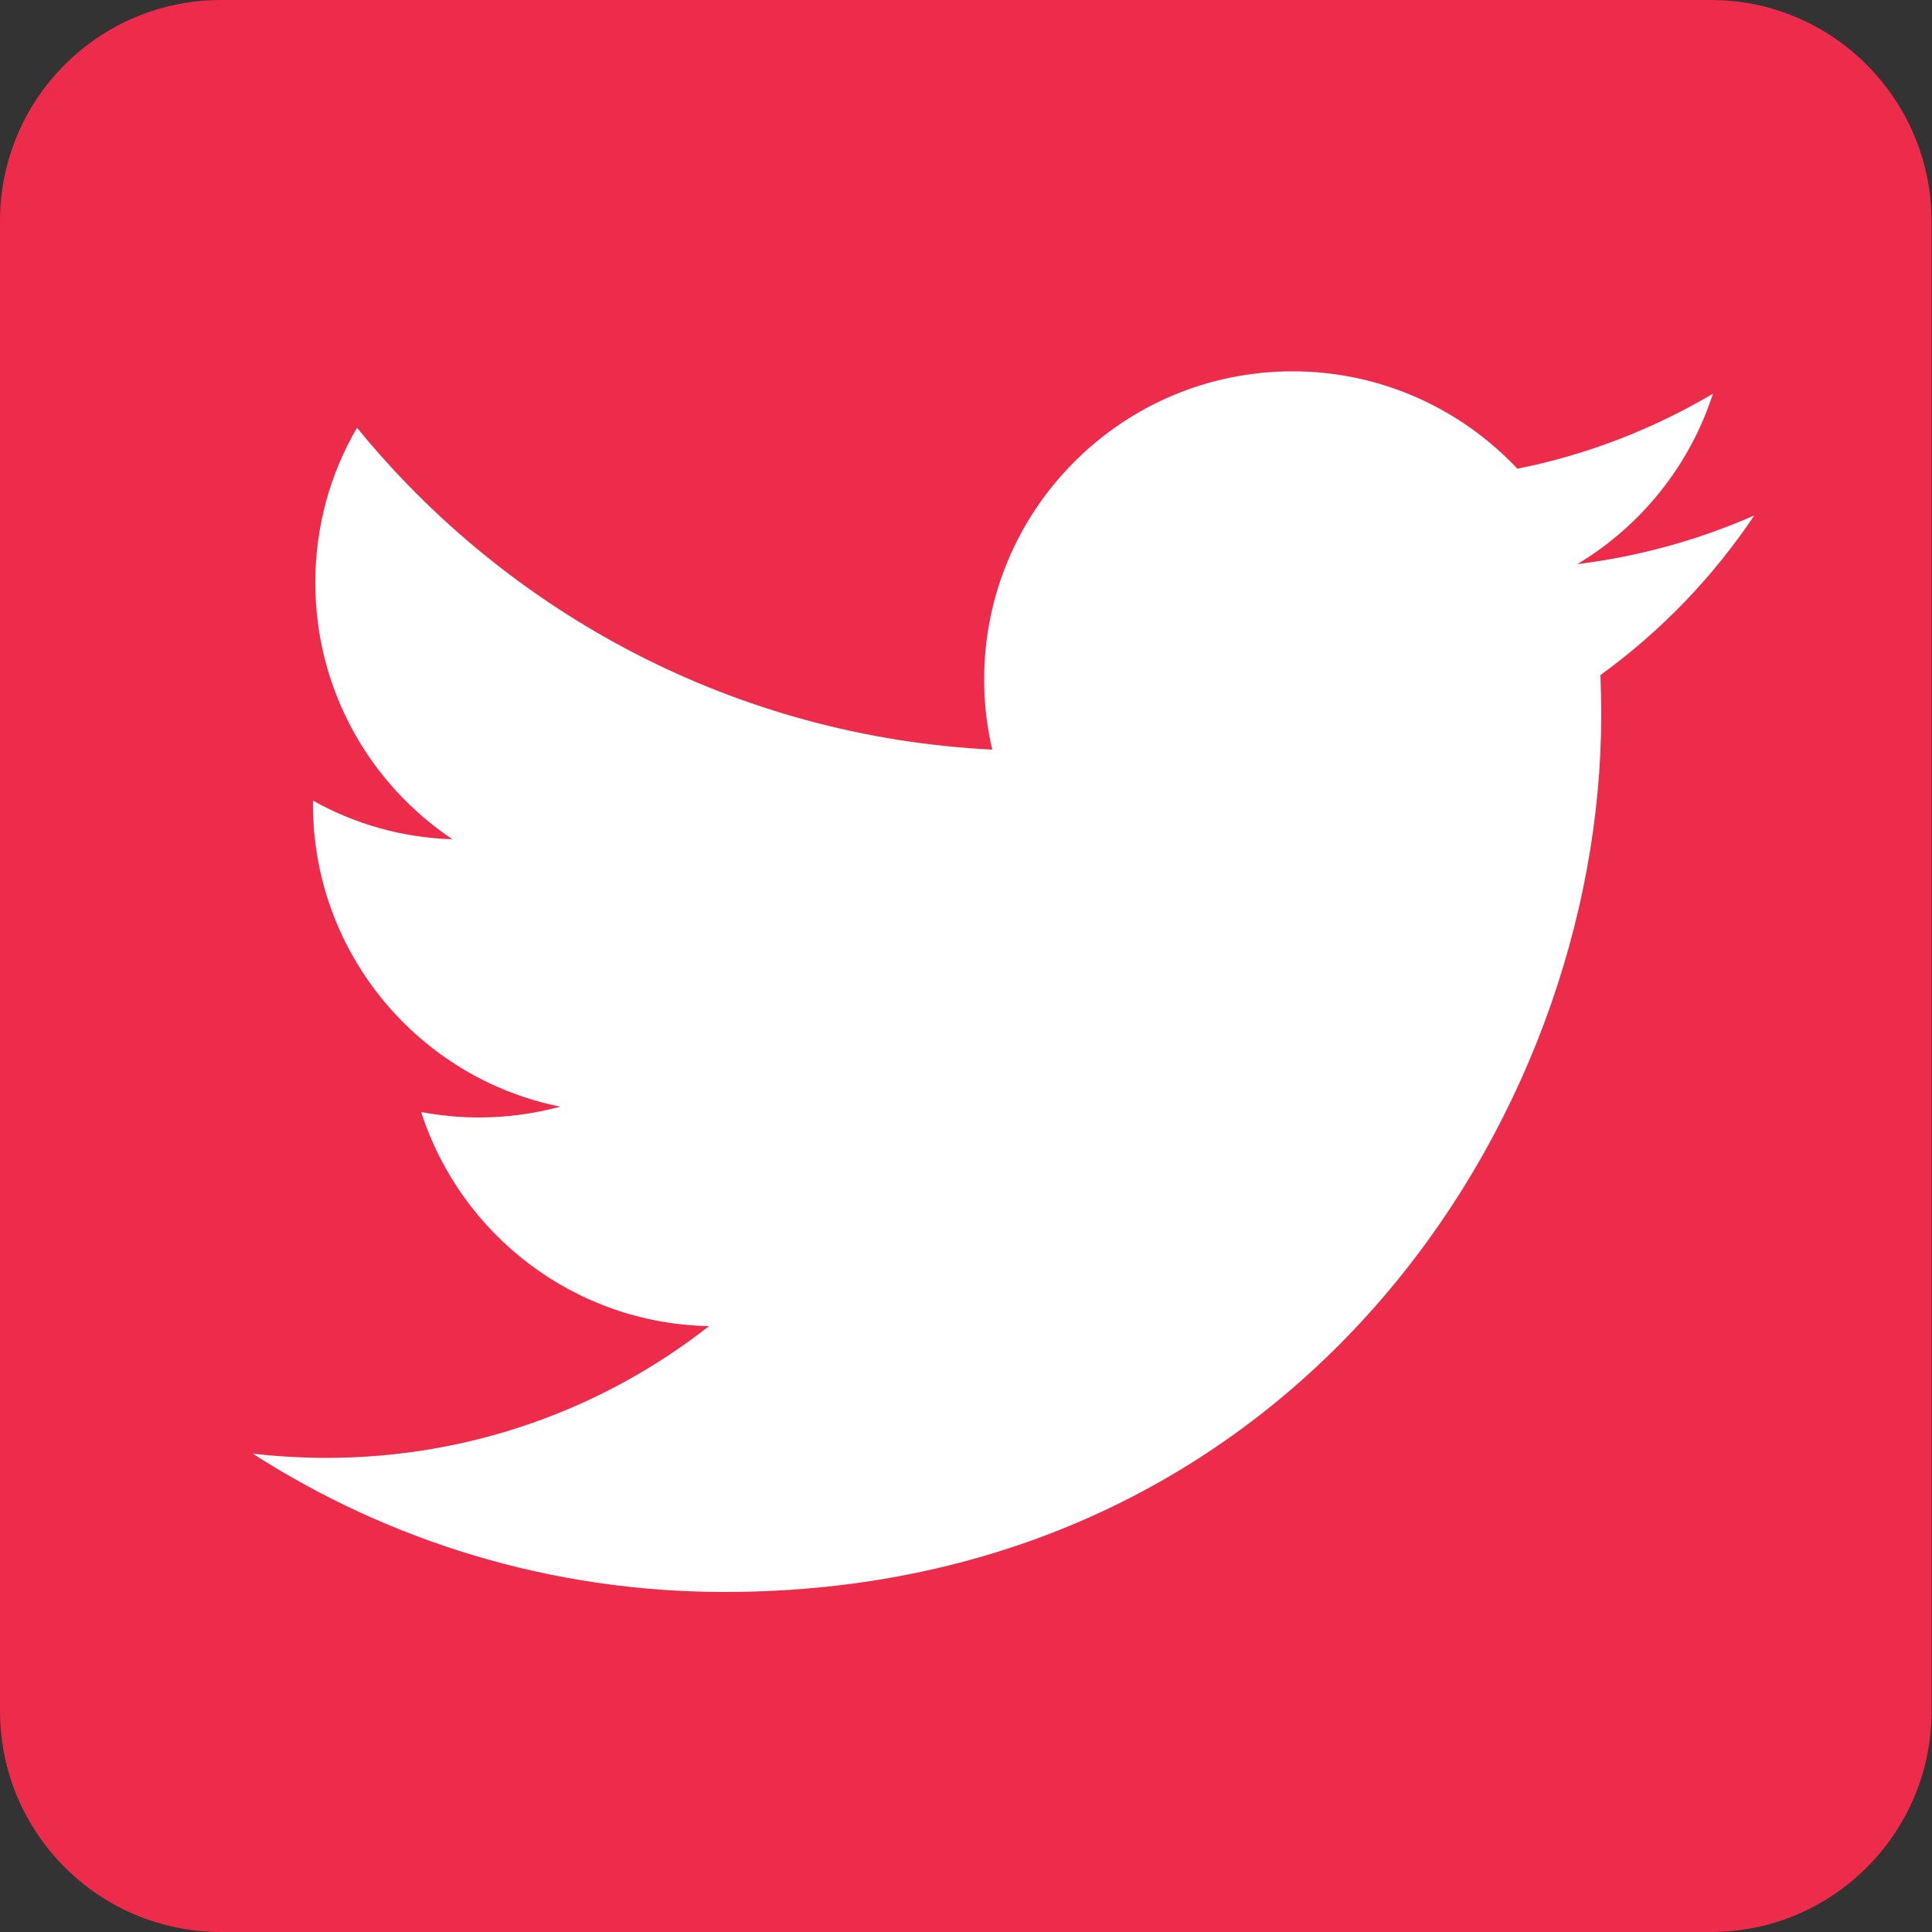 <?xml version="1.0" encoding="utf-8"?>
<!-- Generator: Adobe Illustrator 19.1.0, SVG Export Plug-In . SVG Version: 6.00 Build 0)  -->
<svg version="1.1" id="Arrow_1_" xmlns="http://www.w3.org/2000/svg" xmlns:xlink="http://www.w3.org/1999/xlink" x="0px" y="0px"
	 viewBox="225 -225 500 500" style="enable-background:new 225 -225 500 500;" xml:space="preserve">
<rect x="225" y="-225" width="500" height="500" fill="#333333" stroke="none"/>
<style type="text/css">
	.st0{fill:#ED2B4B;}
	.st1{fill:#FFFFFF;}
</style>
<g>
	<g>
		<g>
			<path class="st0" d="M282.2,275c-31.6,0-57.2-25.6-57.2-57.2v-385.6c0-31.6,25.6-57.2,57.2-57.2h385.6c31.4,0,57,25.6,57.1,57.2
				v385.6c0,31.6-25.6,57.2-57.1,57.2H282.2z"/>
		</g>
	</g>
</g>
<path class="st1" d="M412.5,187C559.2,187,639.4,65.4,639.4-40c0-3.5-0.1-6.9-0.2-10.3c15.6-11.3,29.1-25.3,39.8-41.3
	c-14.3,6.3-29.7,10.6-45.8,12.6c16.5-9.9,29.1-25.5,35.1-44.1c-15.4,9.1-32.5,15.8-50.6,19.4c-14.6-15.5-35.3-25.2-58.2-25.2
	c-44,0-79.8,35.7-79.8,79.7c0,6.3,0.7,12.3,2.1,18.2c-66.3-3.3-125.1-35.1-164.4-83.3c-6.9,11.8-10.8,25.5-10.8,40.1
	c0,27.7,14.1,52.1,35.5,66.4c-13.1-0.4-25.4-4-36.1-10c0,0.3,0,0.7,0,1c0,38.6,27.5,70.9,64,78.2c-6.7,1.8-13.7,2.8-21,2.8
	c-5.1,0-10.1-0.5-15-1.4c10.2,31.7,39.6,54.7,74.5,55.4c-27.3,21.4-61.7,34.1-99.1,34.1c-6.4,0-12.8-0.4-19-1.1
	C325.6,173.8,367.5,187,412.5,187"/>
</svg>

